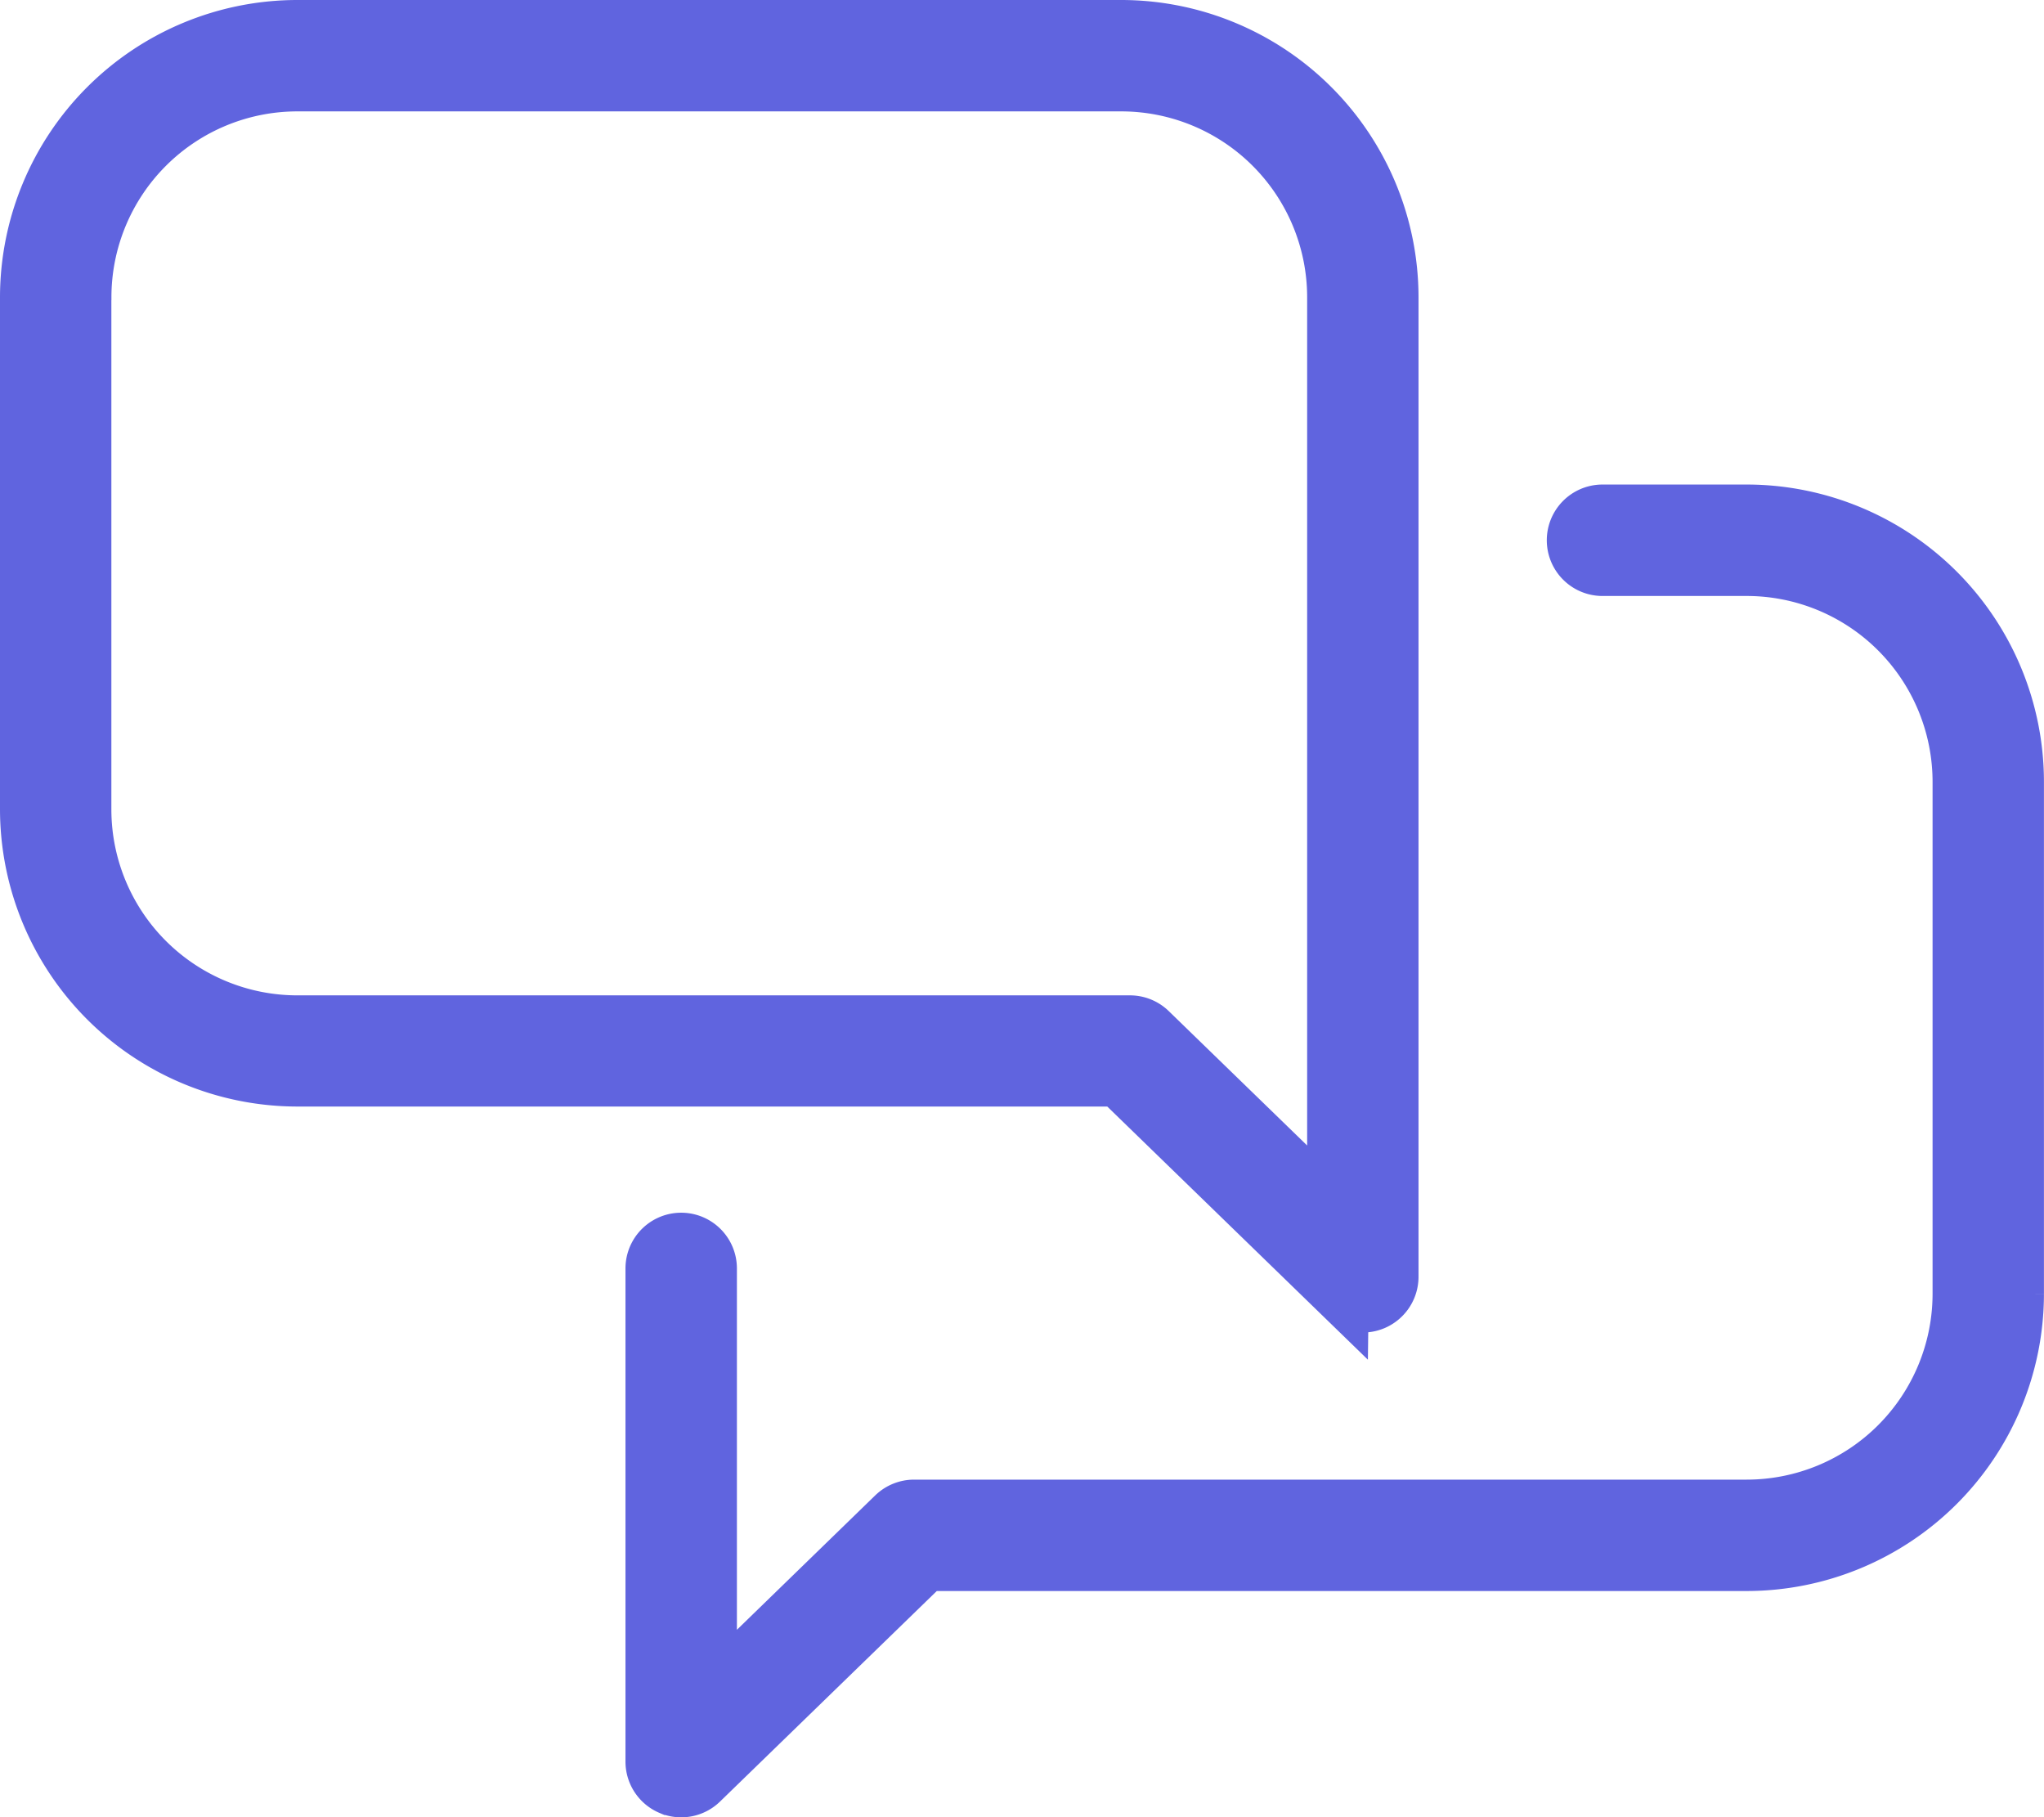 <?xml version="1.0" encoding="UTF-8"?> <svg xmlns="http://www.w3.org/2000/svg" width="38.816" height="34.506" viewBox="0 0 38.816 34.506"><path id="Union_2" data-name="Union 2" d="M12.219,33.462a.557.557,0,0,1-.341-.514V23.584a.558.558,0,0,1,1.116,0v8.044l3.476-3.377a.561.561,0,0,1,.389-.157H32.673A4.031,4.031,0,0,0,36.7,24.067V14.343a4.031,4.031,0,0,0-4.028-4.027h-2.74a.558.558,0,0,1,0-1.116h2.74a5.149,5.149,0,0,1,5.143,5.142v9.724a5.149,5.149,0,0,1-5.143,5.143H17.087l-4.262,4.139a.557.557,0,0,1-.605.114Zm12.772-9.314L20.73,20.01H5.143A5.15,5.15,0,0,1,0,14.866V5.143A5.15,5.15,0,0,1,5.143,0H20.795a5.149,5.149,0,0,1,5.143,5.143v18.6a.559.559,0,0,1-.341.514.559.559,0,0,1-.606-.114Zm-23.876-19v9.723a4.032,4.032,0,0,0,4.028,4.028H20.957a.557.557,0,0,1,.389.157l3.477,3.376V5.143a4.031,4.031,0,0,0-4.028-4.028H5.143A4.031,4.031,0,0,0,1.116,5.143Z" transform="translate(0.5 0.5)" fill="#6064df" stroke="#6064df" stroke-miterlimit="10" stroke-width="1"></path></svg> 